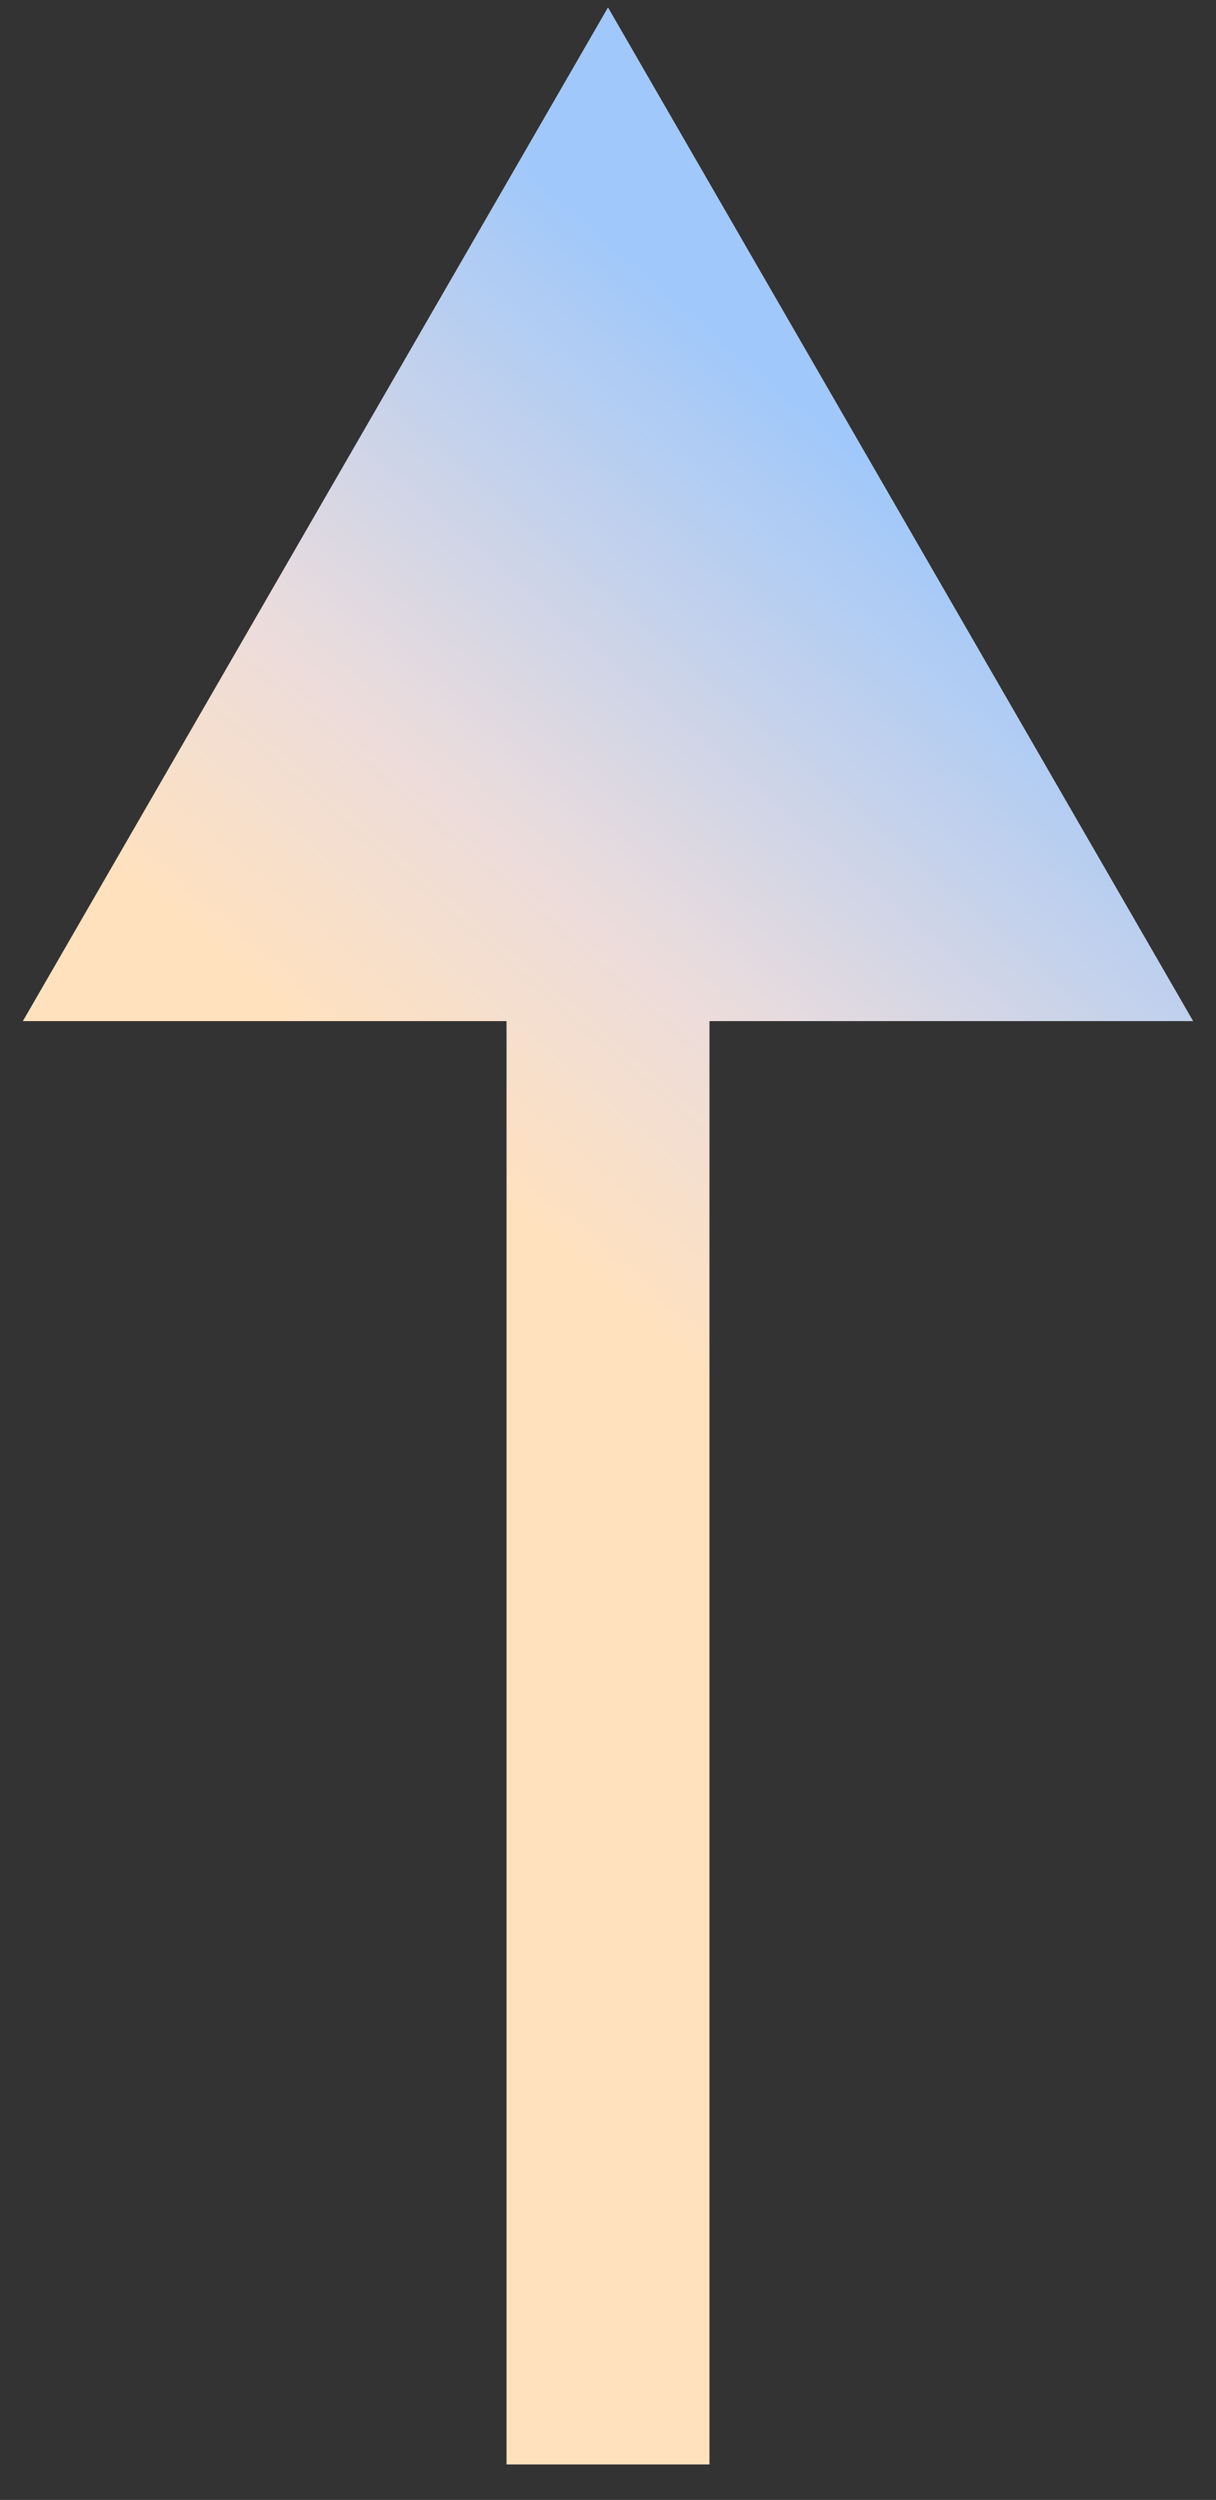 <svg width="18" height="37" viewBox="0 0 18 37" fill="none" xmlns="http://www.w3.org/2000/svg"><rect x="0" y="0" width="18" height="37" fill="#333333" stroke="none"/><path d="M9 .113l-8.66 15h17.32L9 .113zm1.5 36.36v-22.86h-3v22.86h3z" fill="#fff"/><path d="M9 .113l-8.66 15h17.32L9 .113zm1.5 36.36v-22.86h-3v22.86h3z" fill="url(#paint0_linear_1896_987)"/><defs><linearGradient id="paint0_linear_1896_987" x1="7.5" y1="2.113" x2="-.345" y2="11.195" gradientUnits="userSpaceOnUse"><stop stop-color="#A0C8FA"/><stop offset=".635" stop-color="#EBDCDC"/><stop offset=".992" stop-color="#FFE1BE"/></linearGradient></defs></svg>